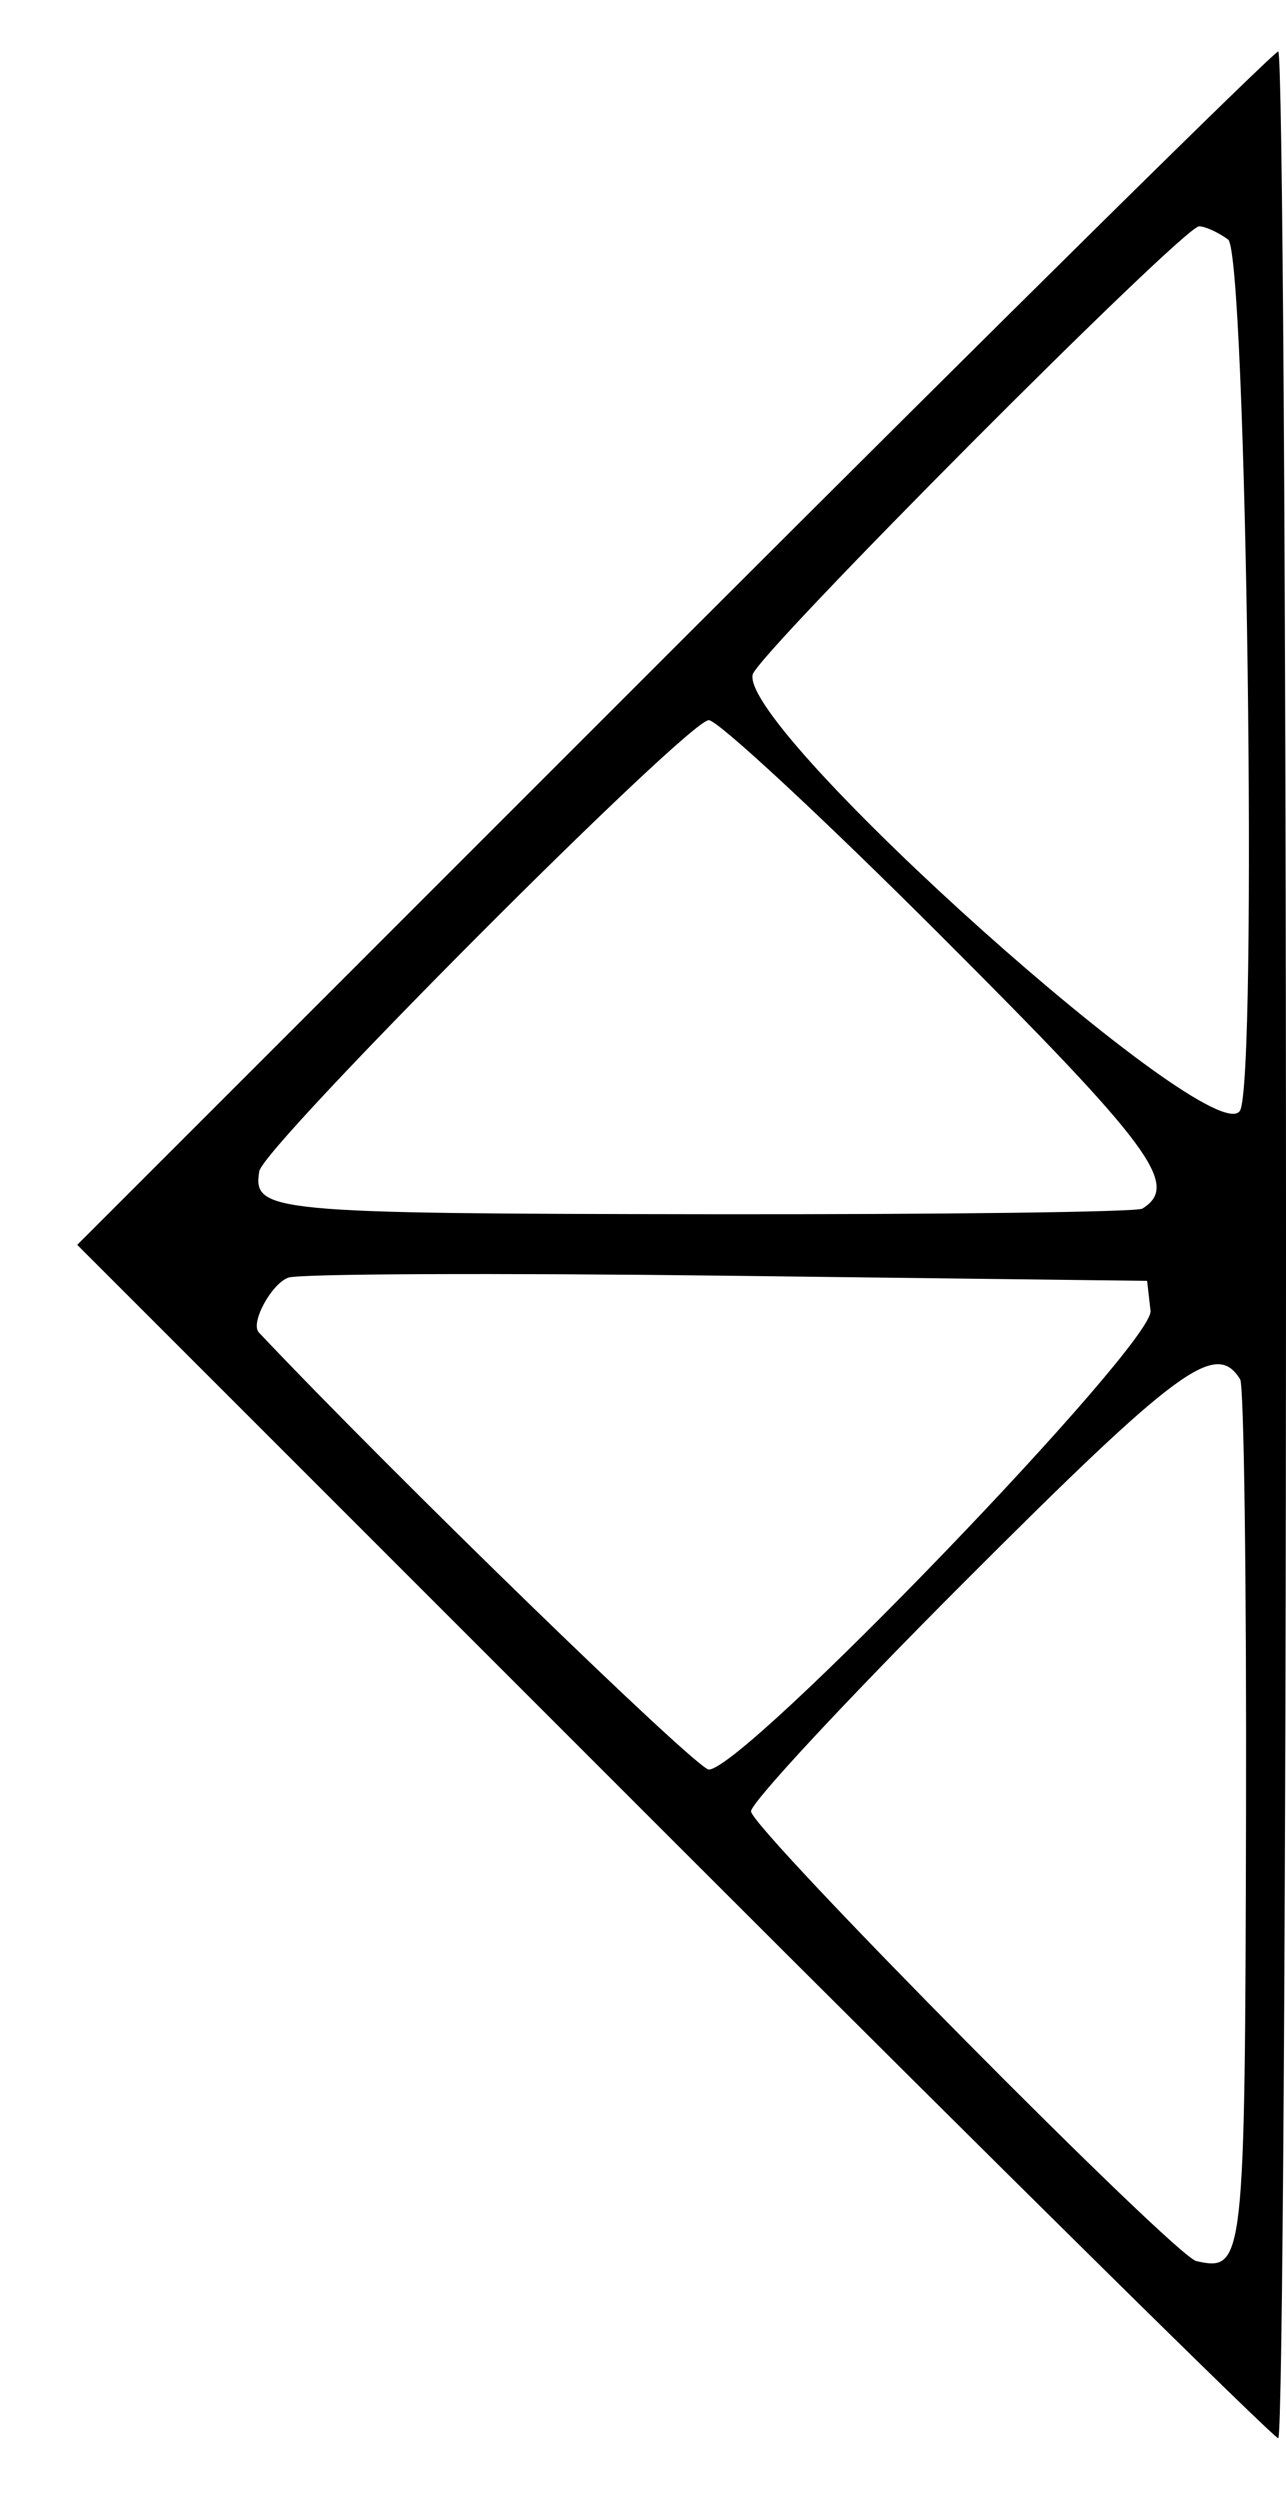 <svg id="svg" xmlns="http://www.w3.org/2000/svg" xmlns:xlink="http://www.w3.org/1999/xlink" width="400" height="777.6" viewBox="0, 0, 400,777.6"><g id="svgg"><path id="path0" d="M209.600 201.600 L 24.021 387.200 209.600 572.800 C 311.669 674.880,396.264 758.400,397.590 758.400 C 398.915 758.400,400.000 591.360,400.000 387.200 C 400.000 183.040,398.915 16.000,397.590 16.000 C 396.264 16.000,311.669 99.520,209.600 201.600 M381.996 74.509 C 387.728 78.700,391.224 336.500,385.670 345.486 C 377.407 358.857,230.420 227.317,234.102 209.846 C 235.419 203.600,368.056 70.400,372.958 70.400 C 374.839 70.400,378.905 72.249,381.996 74.509 M291.972 290.371 C 358.303 356.646,367.158 368.610,355.301 375.938 C 353.596 376.991,292.873 377.771,220.361 377.671 C 83.740 377.482,78.577 376.988,80.646 364.313 C 81.919 356.515,213.965 224.000,220.463 224.000 C 223.257 224.000,255.437 253.867,291.972 290.371 M357.862 407.710 C 359.033 417.980,231.525 550.400,220.465 550.400 C 216.725 550.400,121.877 458.260,80.508 414.439 C 77.792 411.562,84.352 399.367,89.678 397.393 C 92.931 396.187,154.364 395.920,226.196 396.800 L 356.800 398.400 357.862 407.710 M385.745 429.034 C 386.912 430.923,387.733 491.763,387.568 564.234 C 387.249 704.299,386.993 706.600,372.108 703.292 C 365.388 701.799,233.600 568.687,233.600 563.394 C 233.600 560.678,263.467 528.563,299.971 492.028 C 366.674 425.268,378.190 416.811,385.745 429.034 " stroke="none" fill="#000000" fill-rule="evenodd"></path></g></svg>
